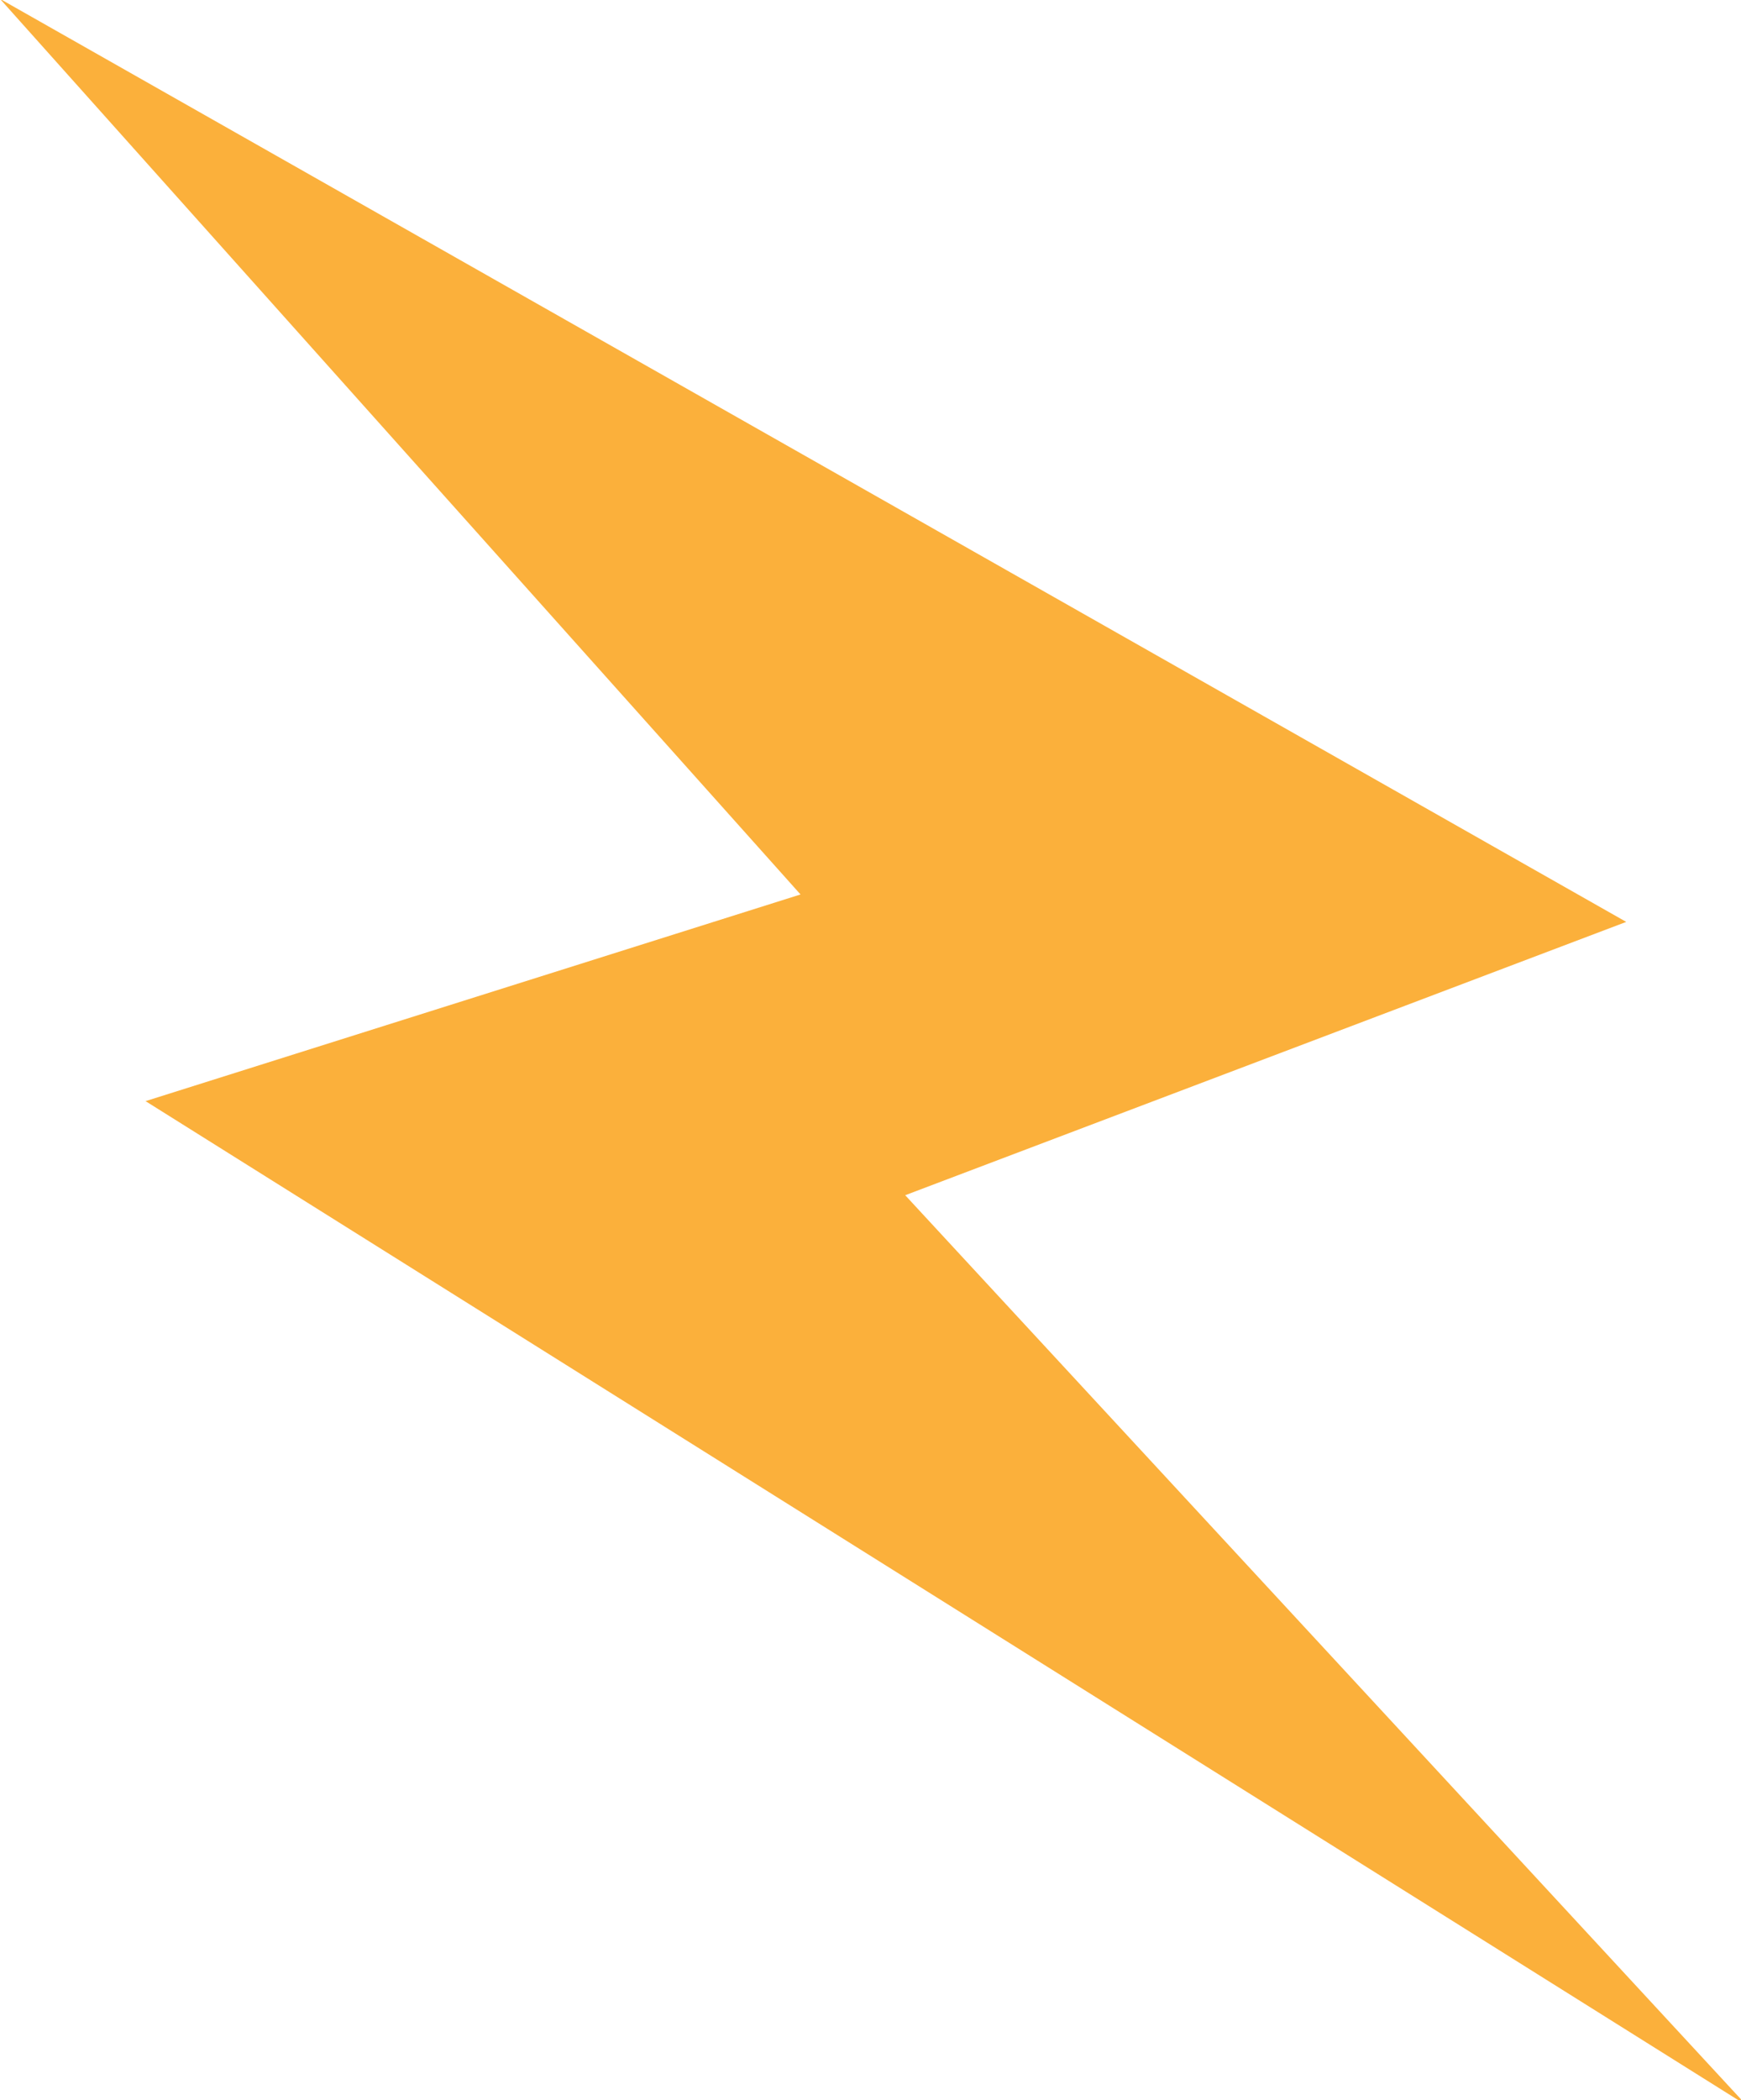 <?xml version="1.0" encoding="UTF-8"?>
<svg data-bbox="0 -0.2 312 376.1" height="375" width="311" viewBox="0 0 311 375" xmlns="http://www.w3.org/2000/svg" data-type="color">
    <g>
        <defs>
            <clipPath id="ef4cd0ac-01c7-4155-8df3-b5ac0e0f759c" clipPathUnits="userSpaceOnUse">
                <path d="M-671-451h1840.7V826.22H-671z"/>
            </clipPath>
        </defs>
        <g clip-path="url(#ef4cd0ac-01c7-4155-8df3-b5ac0e0f759c)">
            <path d="m26 196.6 117-36.9L0-.2l290.5 164.8-128.8 48.8L312 375.9z" fill="#fbb03b" data-color="1"/>
        </g>
    </g>
</svg>
